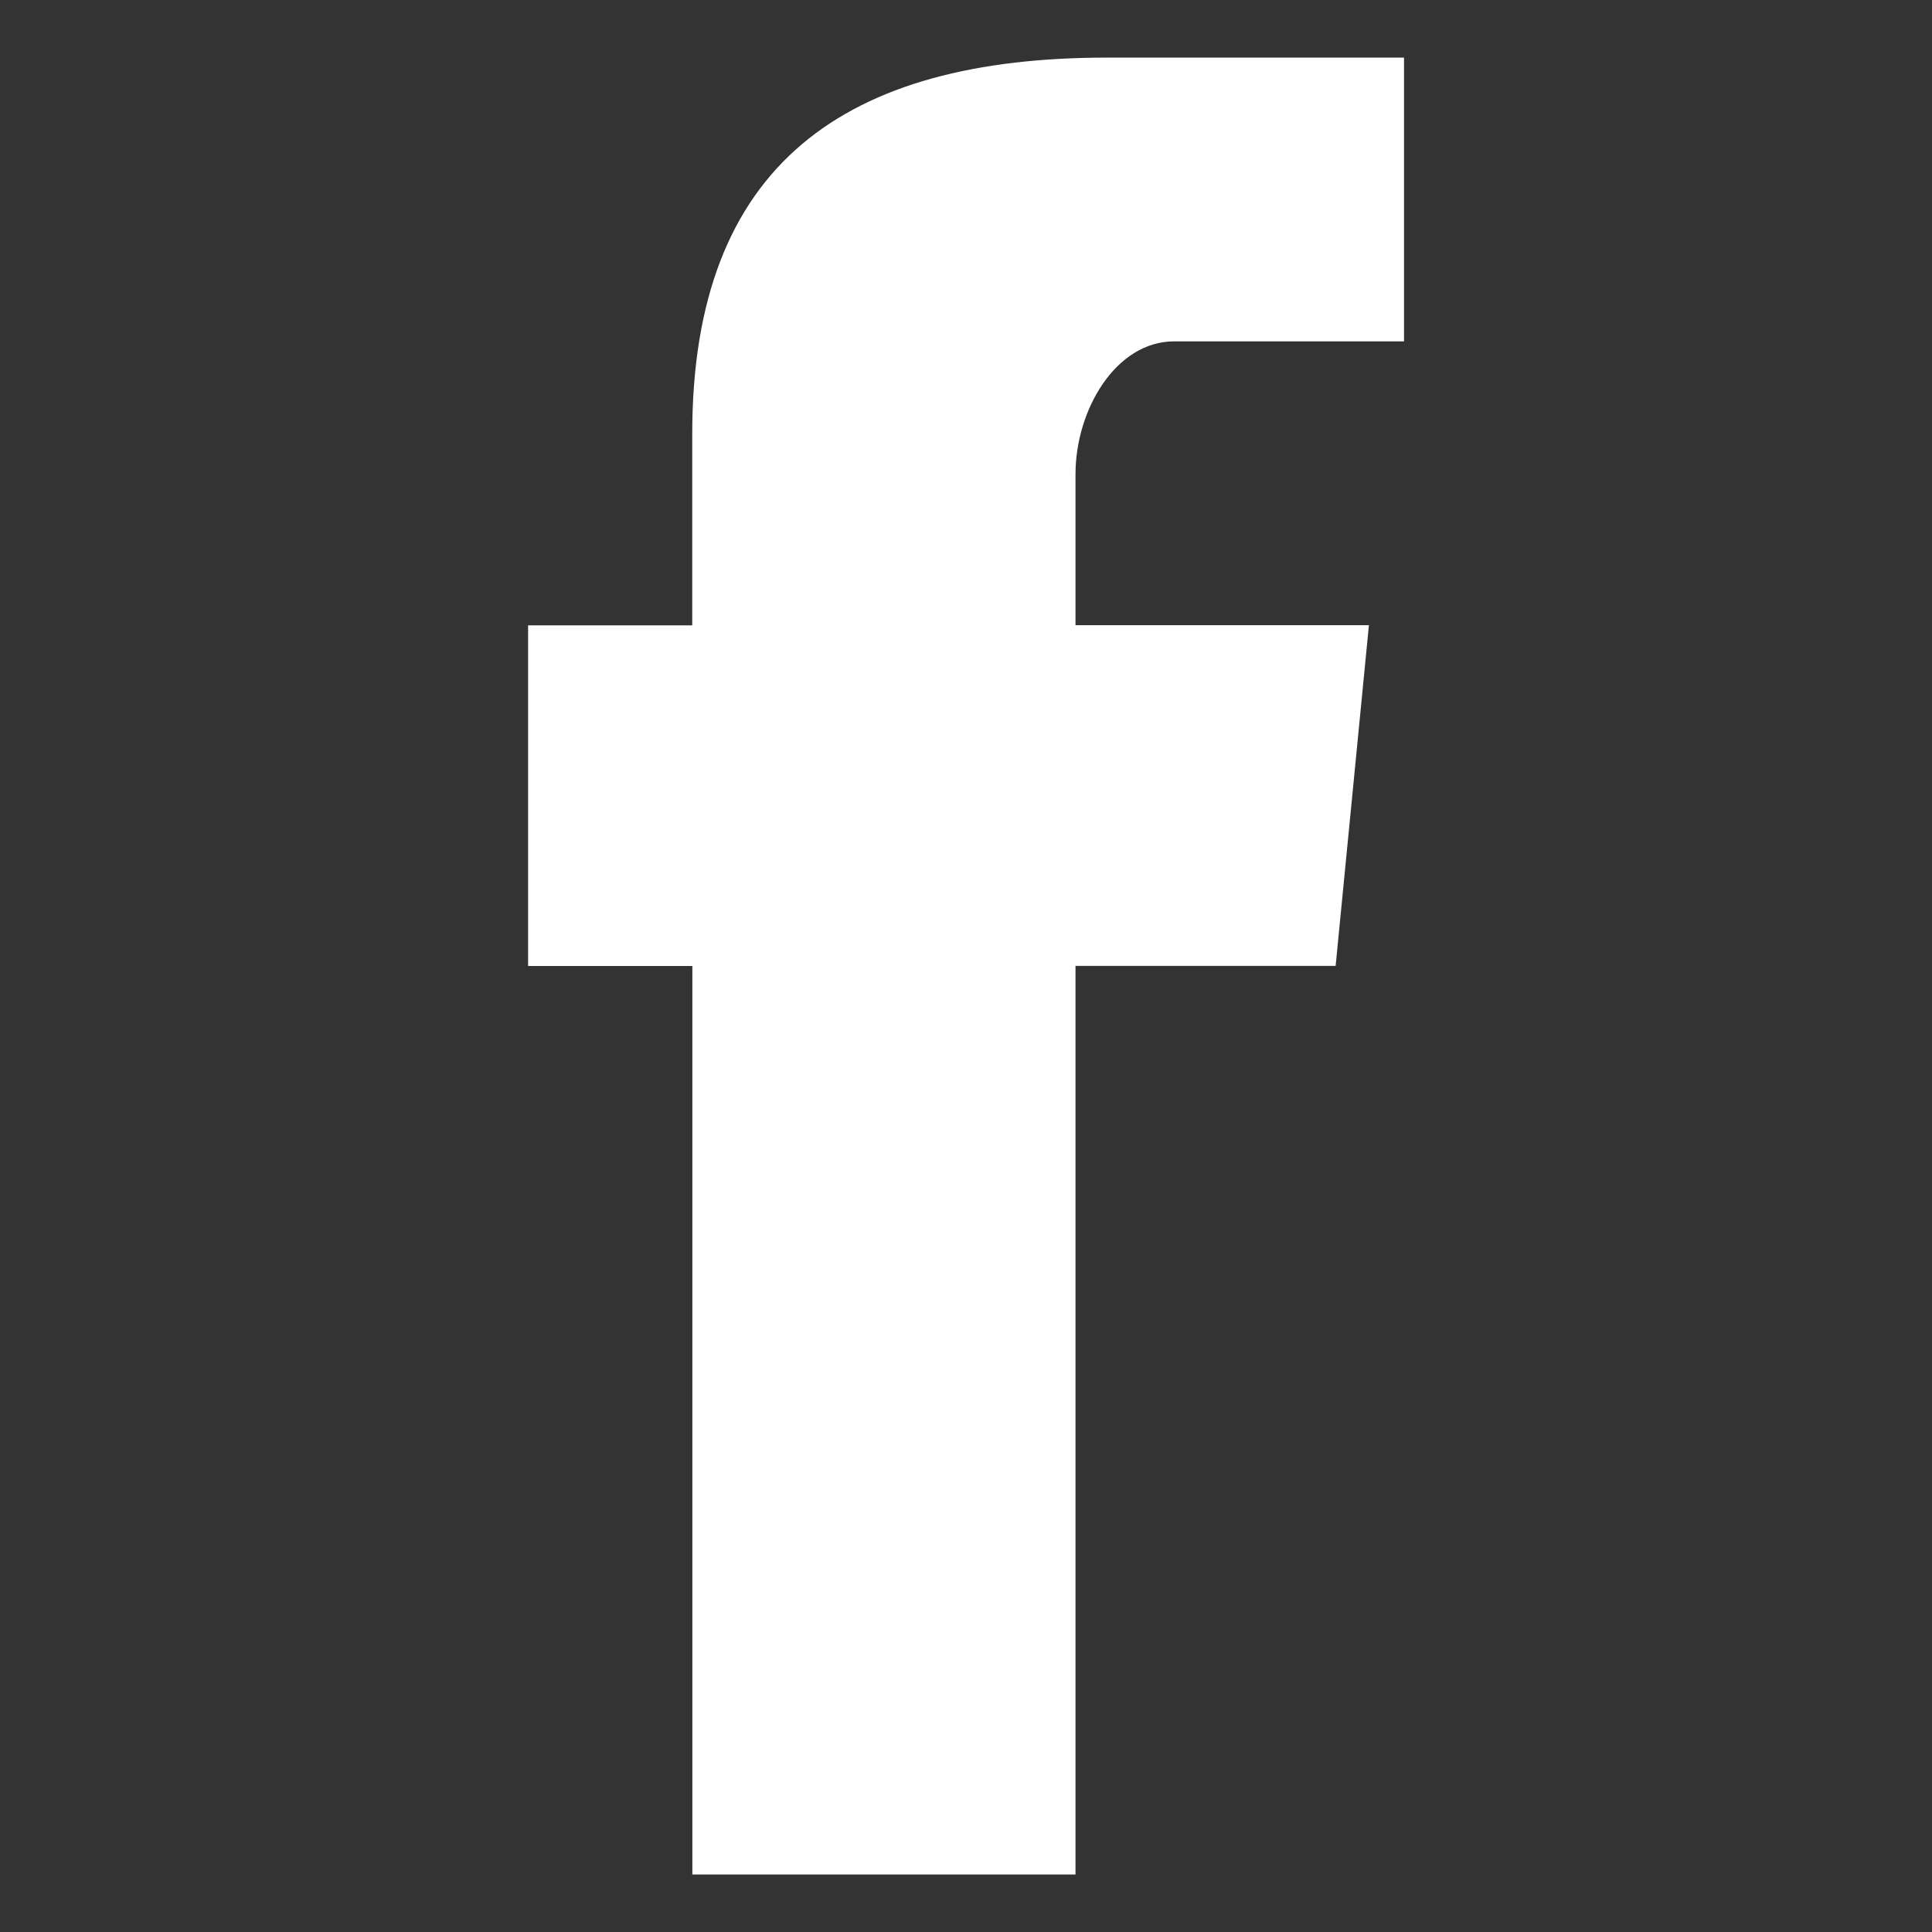 <?xml version="1.0" encoding="utf-8"?>
<!-- Generator: Adobe Illustrator 18.0.0, SVG Export Plug-In . SVG Version: 6.00 Build 0)  -->
<!DOCTYPE svg PUBLIC "-//W3C//DTD SVG 1.1//EN" "http://www.w3.org/Graphics/SVG/1.1/DTD/svg11.dtd">
<svg version="1.1" id="Layer_1" xmlns:x="http://ns.adobe.com/Extensibility/1.0/" xmlns:i="http://ns.adobe.com/AdobeIllustrator/10.0/" xmlns:graph="http://ns.adobe.com/Graphs/1.0/"
	 xmlns="http://www.w3.org/2000/svg" xmlns:xlink="http://www.w3.org/1999/xlink" x="0px" y="0px" viewBox="0 0 17.008 17.008"
	 enable-background="new 0 0 17.008 17.008" xml:space="preserve">
<rect x="0" y="0" width="17.008" height="17.008" fill="#333333" stroke="none"/>
<path fill="#FFFFFF" d="M6.094,3.819v1.686H4.649v2.999h1.446v7.998H9.468V8.503h2.29l0.293-2.999H9.468
	v-1.331c0-0.56,0.351-1.168,0.87-1.168h2.022V0.507H9.749C7.444,0.507,6.094,1.442,6.094,3.819"/>
</svg>
